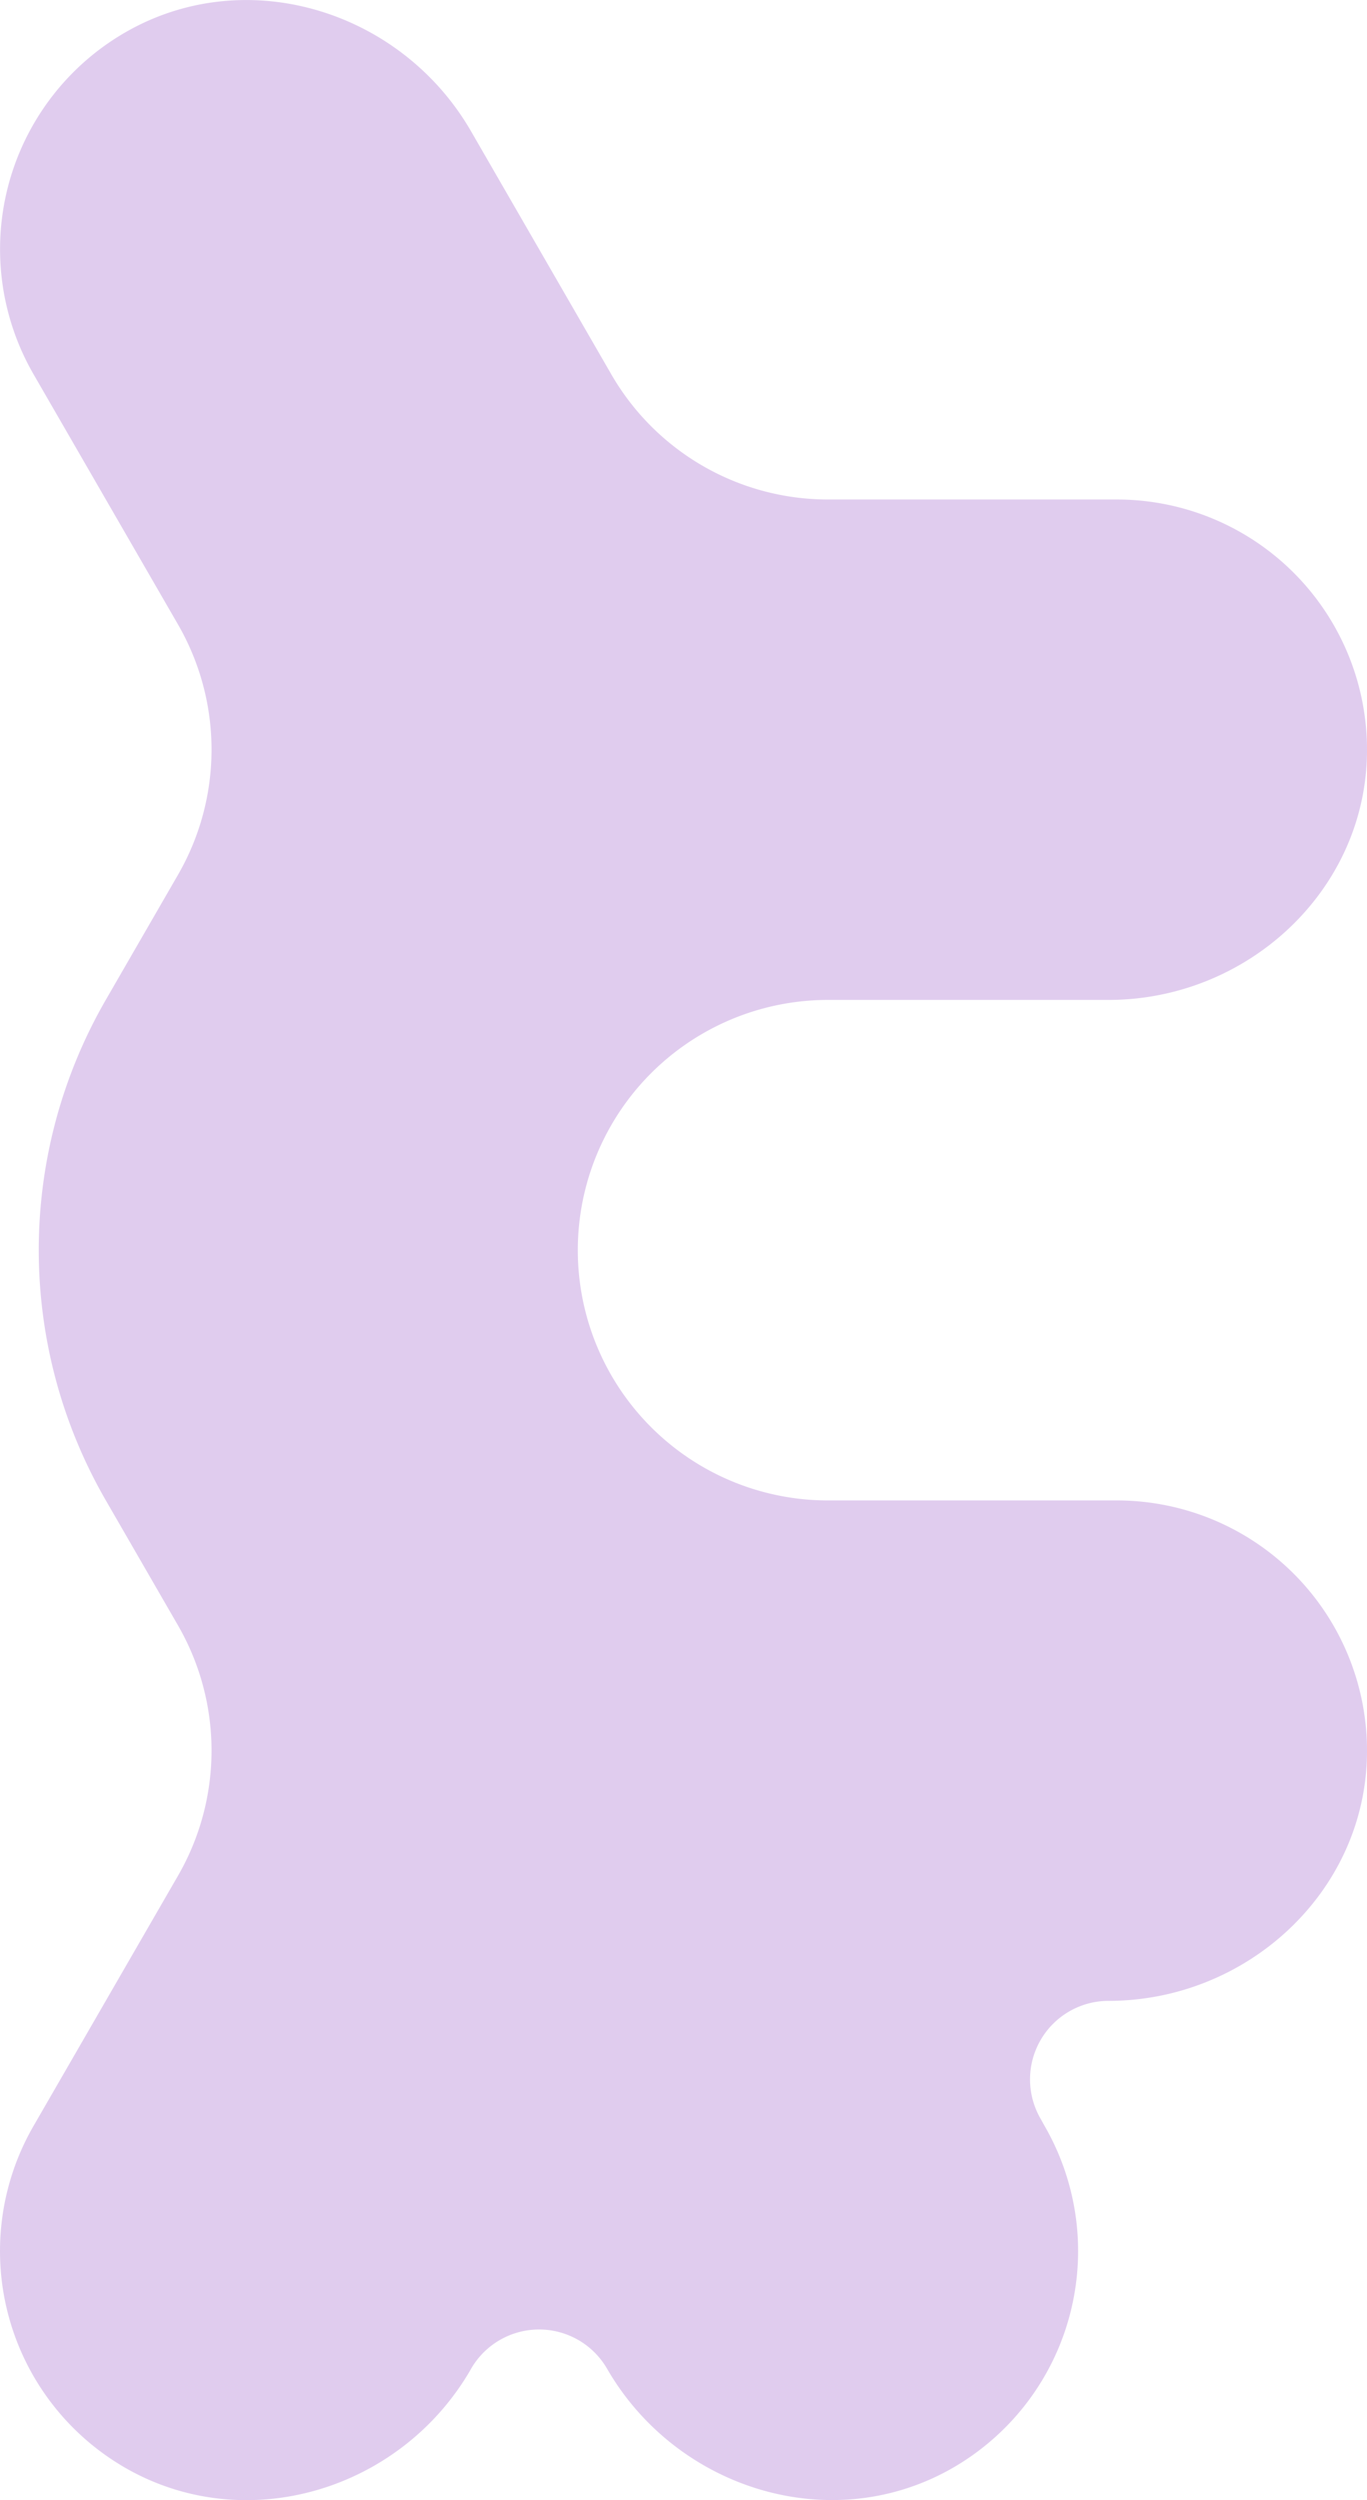 <svg xmlns="http://www.w3.org/2000/svg" viewBox="0 0 337.41 616.96"><defs><style>.cls-1{opacity:0.5;}.cls-2{fill:#c19ade;}.cls-3{fill:none;stroke:#c19ade;stroke-linecap:round;stroke-linejoin:round;}</style></defs><g id="Layer_2" data-name="Layer 2"><g id="Menu"><g class="cls-1"><path class="cls-2" d="M30.44,608.7c29.83,17.55,68.44,6,85.75-24l.09-.17a19.38,19.38,0,0,1,33.56,0h0c17,29.45,54.62,41.41,84.38,25a61.75,61.75,0,0,0,23.61-84.92l-1-1.8a19.38,19.38,0,0,1,16.78-29.06h0c34,0,63.17-26.6,63.79-60.59a61.75,61.75,0,0,0-61.74-62.9H204.37a61.75,61.75,0,0,1-53.48-30.88h0a61.75,61.75,0,0,1,0-61.75h0a61.75,61.75,0,0,1,53.48-30.88h69.25c34,0,63.16-26.6,63.78-60.59a61.75,61.75,0,0,0-61.74-62.9H204.37a61.75,61.75,0,0,1-53.48-30.88l-34.63-60C99.26,2.94,61.65-9,31.9,7.44A61.76,61.76,0,0,0,8.28,92.36l35.66,61.75a61.75,61.75,0,0,1,0,61.75L26.11,246.74a123.49,123.49,0,0,0,0,123.49l17.83,30.88a61.75,61.75,0,0,1,0,61.75L8.28,524.61A61.73,61.73,0,0,0,30.44,608.7Z"/><polyline class="cls-3" points="61.76 61.48 133.06 184.98 61.76 308.48 133.06 431.99 61.76 555.49"/><line class="cls-3" x1="275.66" y1="184.98" x2="133.06" y2="184.98"/><line class="cls-3" x1="133.06" y1="431.99" x2="275.66" y2="431.99"/><line class="cls-3" x1="133.06" y1="431.98" x2="204.35" y2="555.46"/></g></g></g></svg>